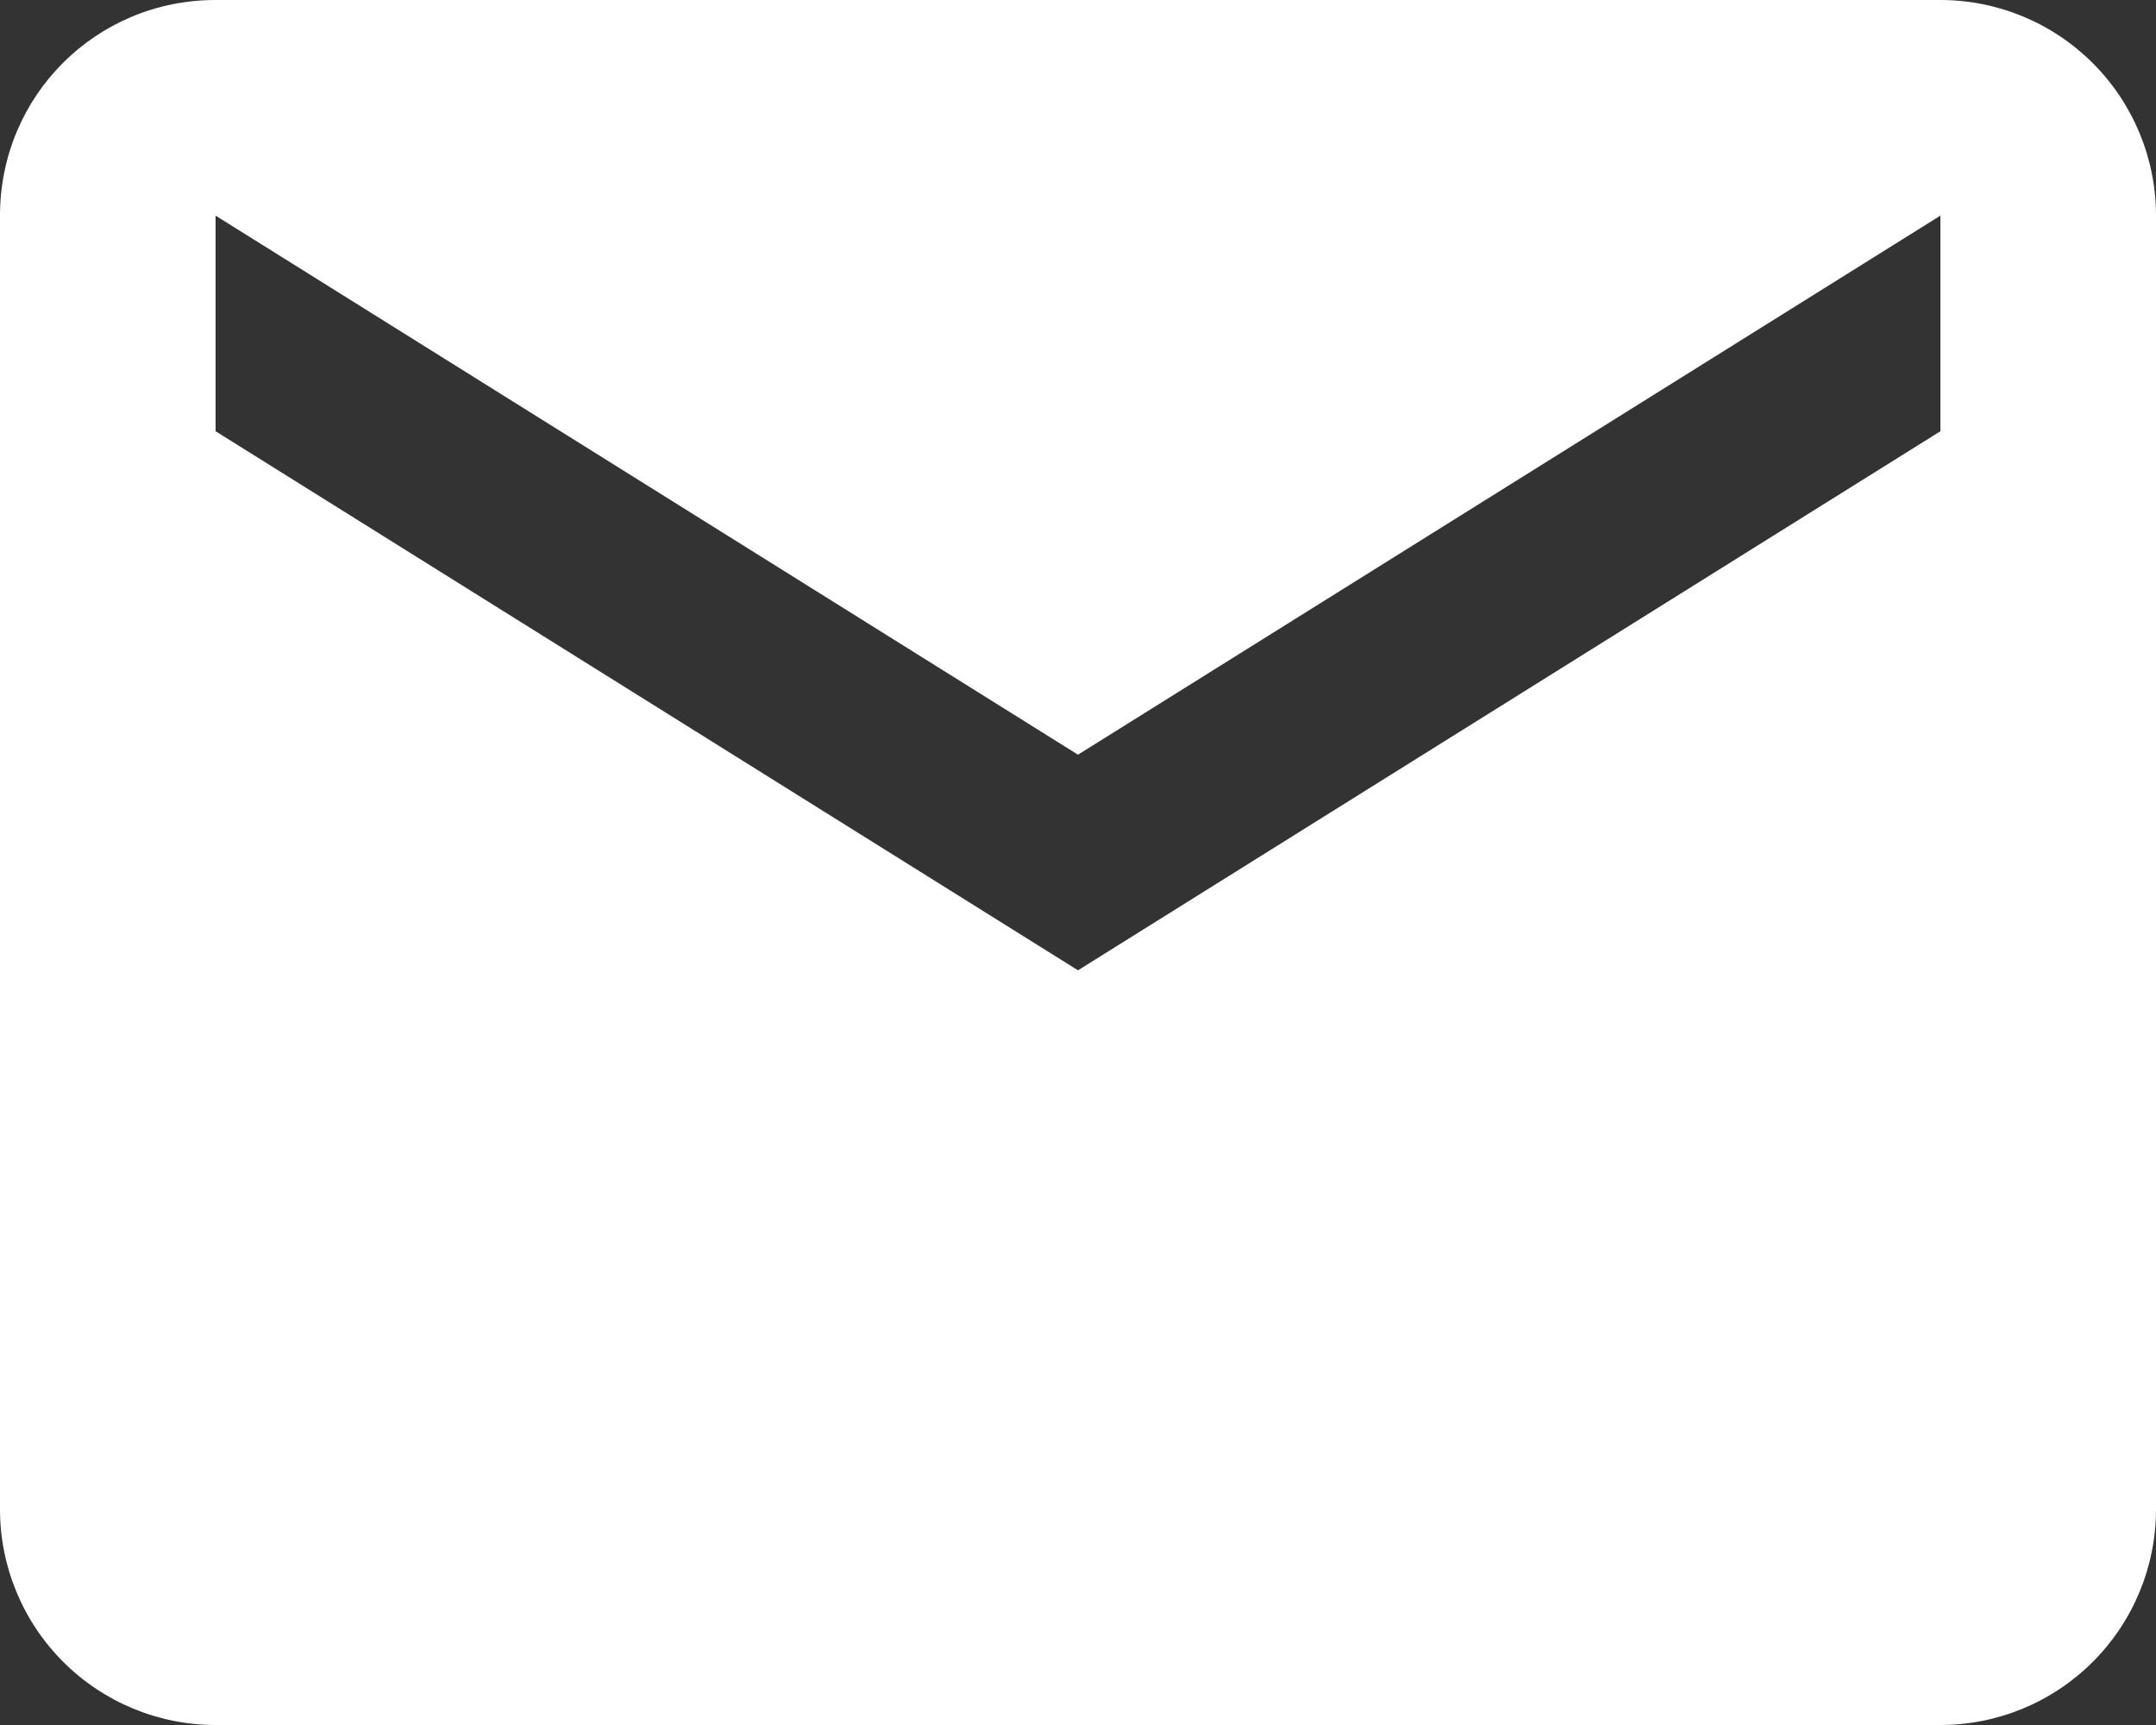 <svg width="20" height="16" viewBox="0 0 20 16" fill="none" xmlns="http://www.w3.org/2000/svg">
<rect x="0" y="0" width="20" height="16" fill="#333333" stroke="none"/>
<path d="M18 4L10 9L2 4L2 2L10 7L18 2M18 4.49621e-08L2 4.99579e-09C0.89 2.22313e-09 -2.22313e-09 0.89 -4.99579e-09 2L-3.49705e-08 14C-3.62955e-08 14.53 0.211 15.039 0.586 15.414C0.961 15.789 1.47 16 2 16L18 16C18.53 16 19.039 15.789 19.414 15.414C19.789 15.039 20 14.53 20 14L20 2C20 1.47 19.789 0.961 19.414 0.586C19.039 0.211 18.53 4.62871e-08 18 4.49621e-08Z" fill="white"/>
</svg>
